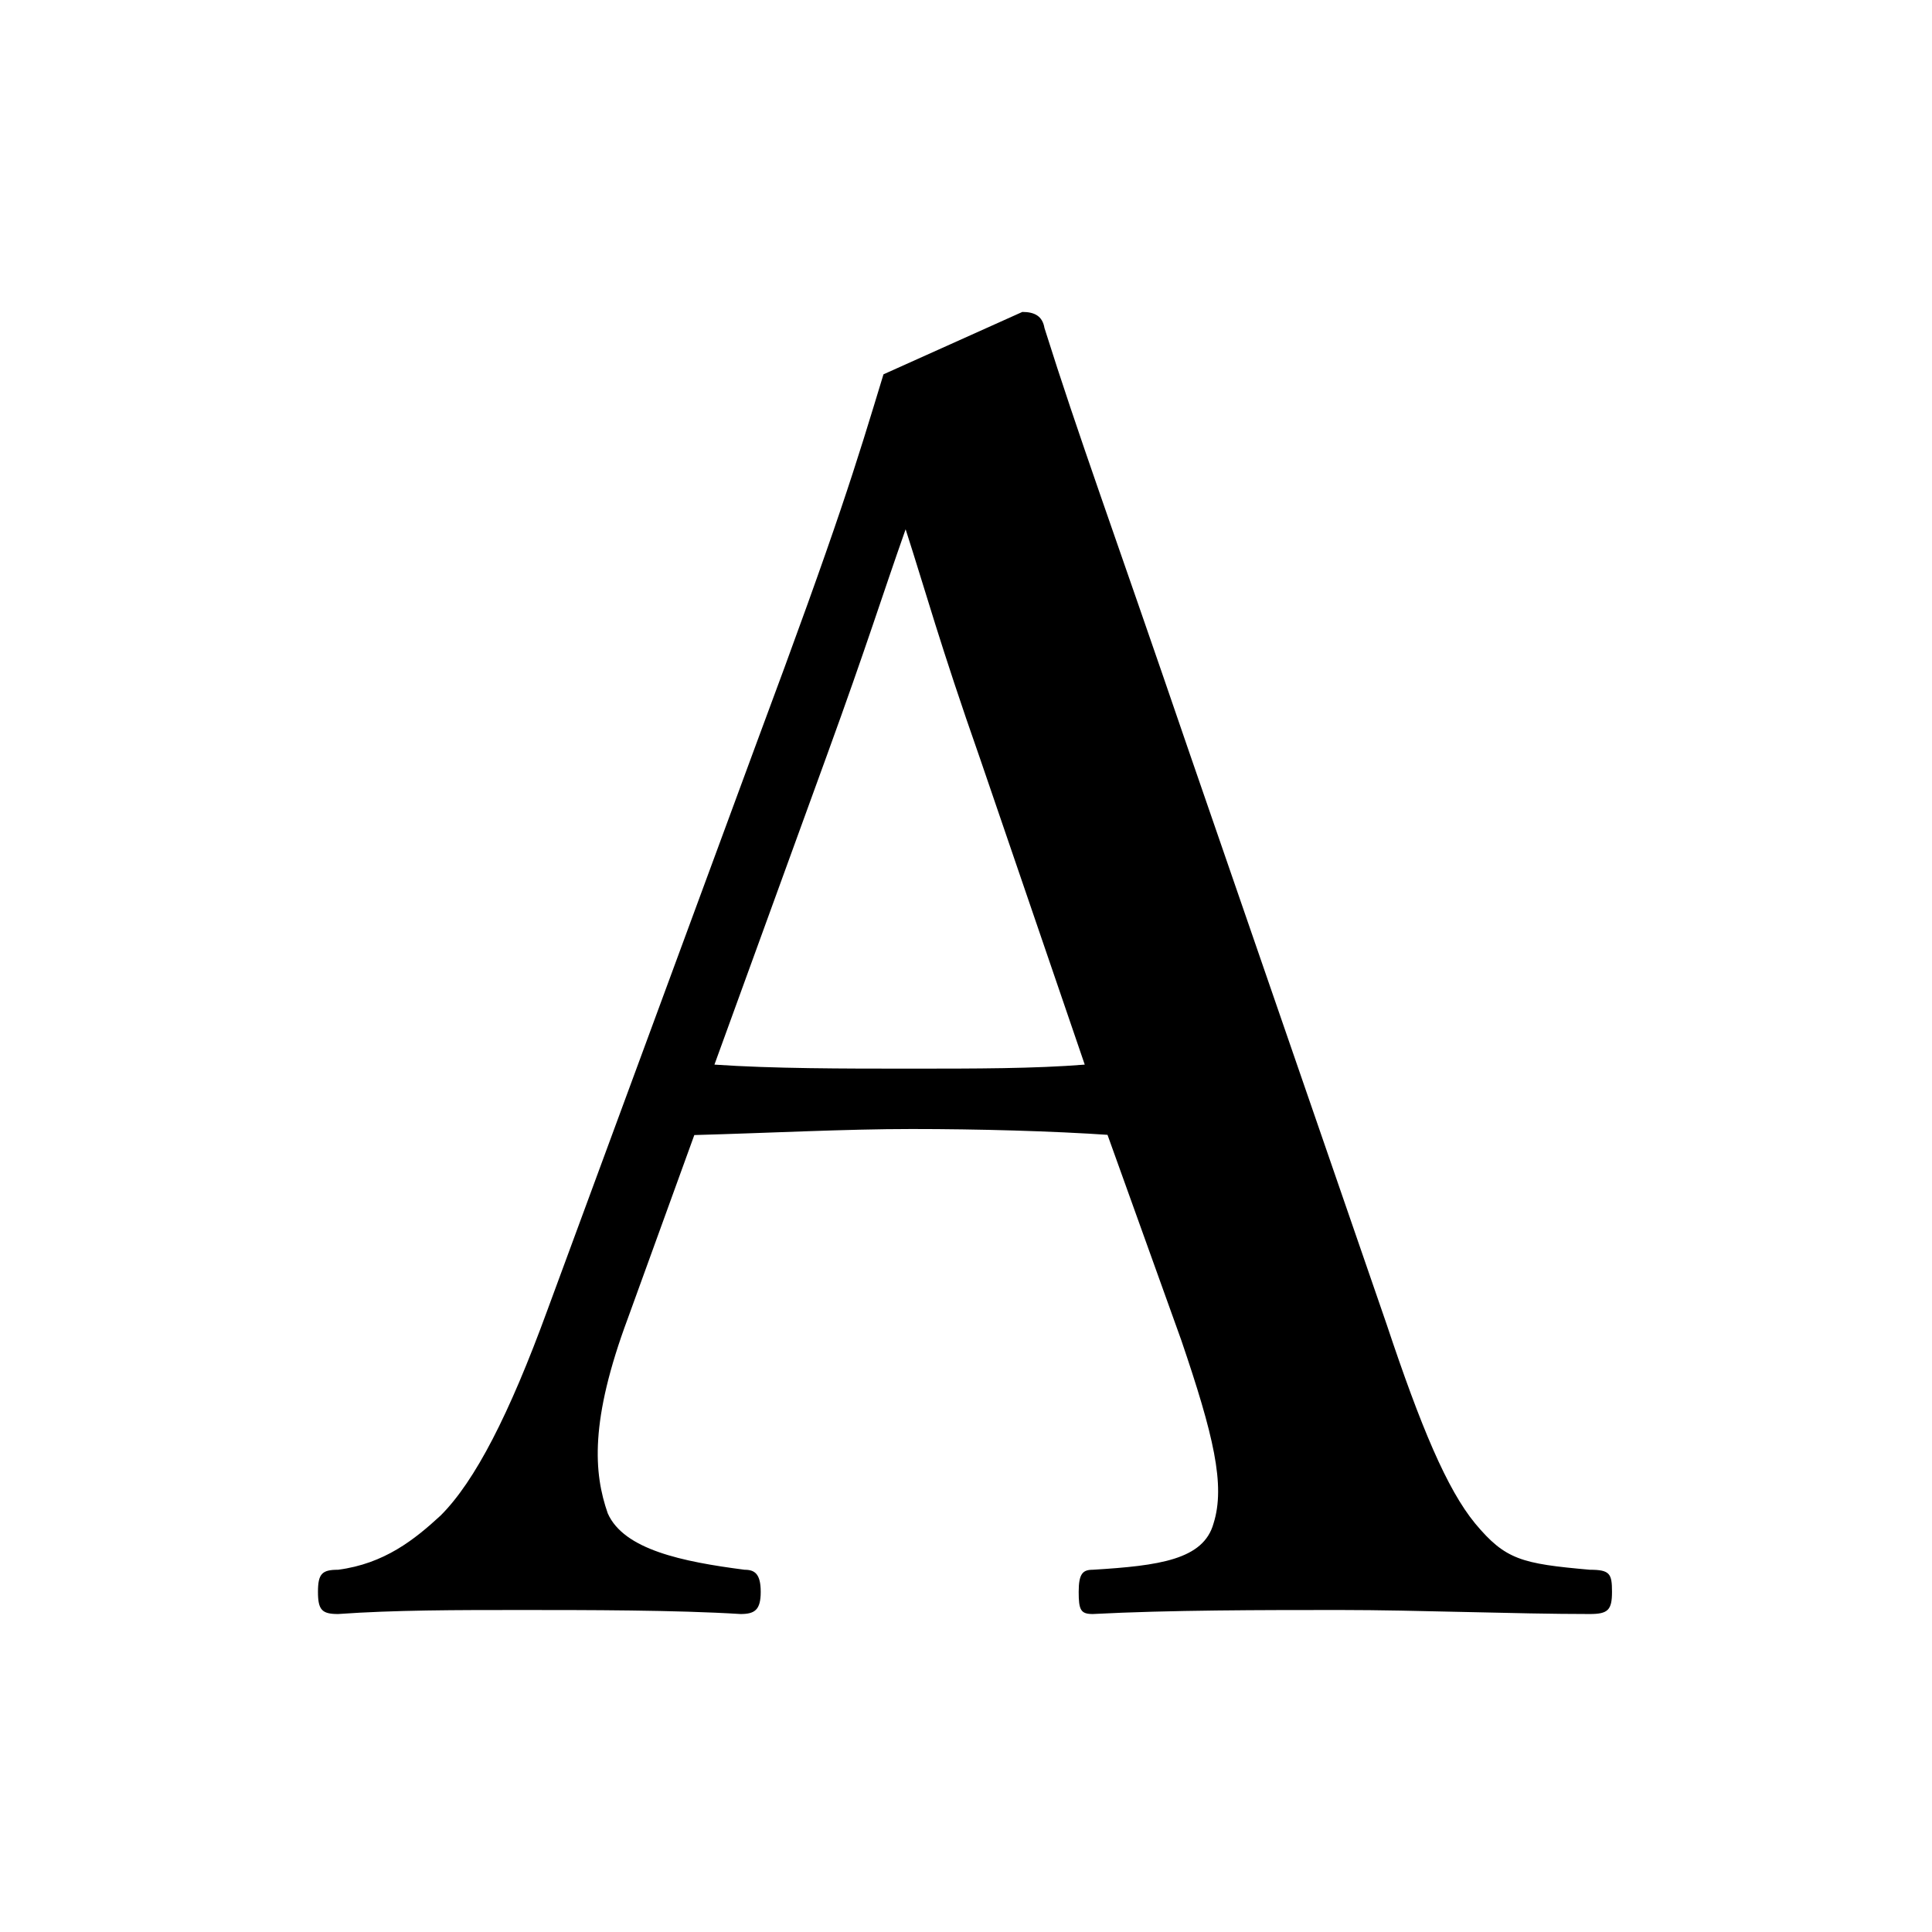 <?xml version="1.0" encoding="UTF-8"?>
<svg id="_レイヤー_1" data-name="レイヤー 1" xmlns="http://www.w3.org/2000/svg" version="1.1" viewBox="0 0 96 96">
  <defs>
    <style>
      .cls-1 {
        fill: #000;
        stroke-width: 0px;
      }
    </style>
  </defs>
  <path class="cls-1" d="M55.2,56.4c-2.9-.2-6.6-.3-9.9-.3s-7.1.2-10.8.3l-3.3,9.1c-1.9,5.1-1.7,7.7-1,9.7.8,1.8,3.7,2.4,6.8,2.8.5,0,.8.2.8,1.1s-.3,1.1-1,1.1c-3.2-.2-7.7-.2-10.9-.2s-6.3,0-9.1.2c-.8,0-1-.2-1-1.1s.2-1.1,1-1.1c2.3-.3,3.8-1.5,5.1-2.7,1.7-1.7,3.4-5,5.3-10.2l10.4-28.2c4.1-11,4.9-13.7,6.3-18.3l6.9-3.1c.6,0,1,.2,1.1.8,1.7,5.4,3.3,9.7,7.2,21.1l9.8,28.4c1.7,5.1,3,8.2,4.4,9.9,1.5,1.8,2.3,2,5.7,2.3,1,0,1.1.2,1.1,1.1s-.2,1.1-1.1,1.1c-3.7,0-8.6-.2-12.4-.2s-8.5,0-12.3.2c-.6,0-.7-.2-.7-1.1s.2-1.1.7-1.1c3.3-.2,5.5-.5,6-2.3.6-1.9,0-4.4-1.6-9.1l-3.7-10.3ZM48.7,37.7c-2-5.7-2.7-8.3-3.7-11.4-1.2,3.4-1.9,5.7-3.9,11.2l-5.6,15.4c2.9.2,6.4.2,9.7.2s6.2,0,8.7-.2l-5.2-15.2Z"/>
</svg>